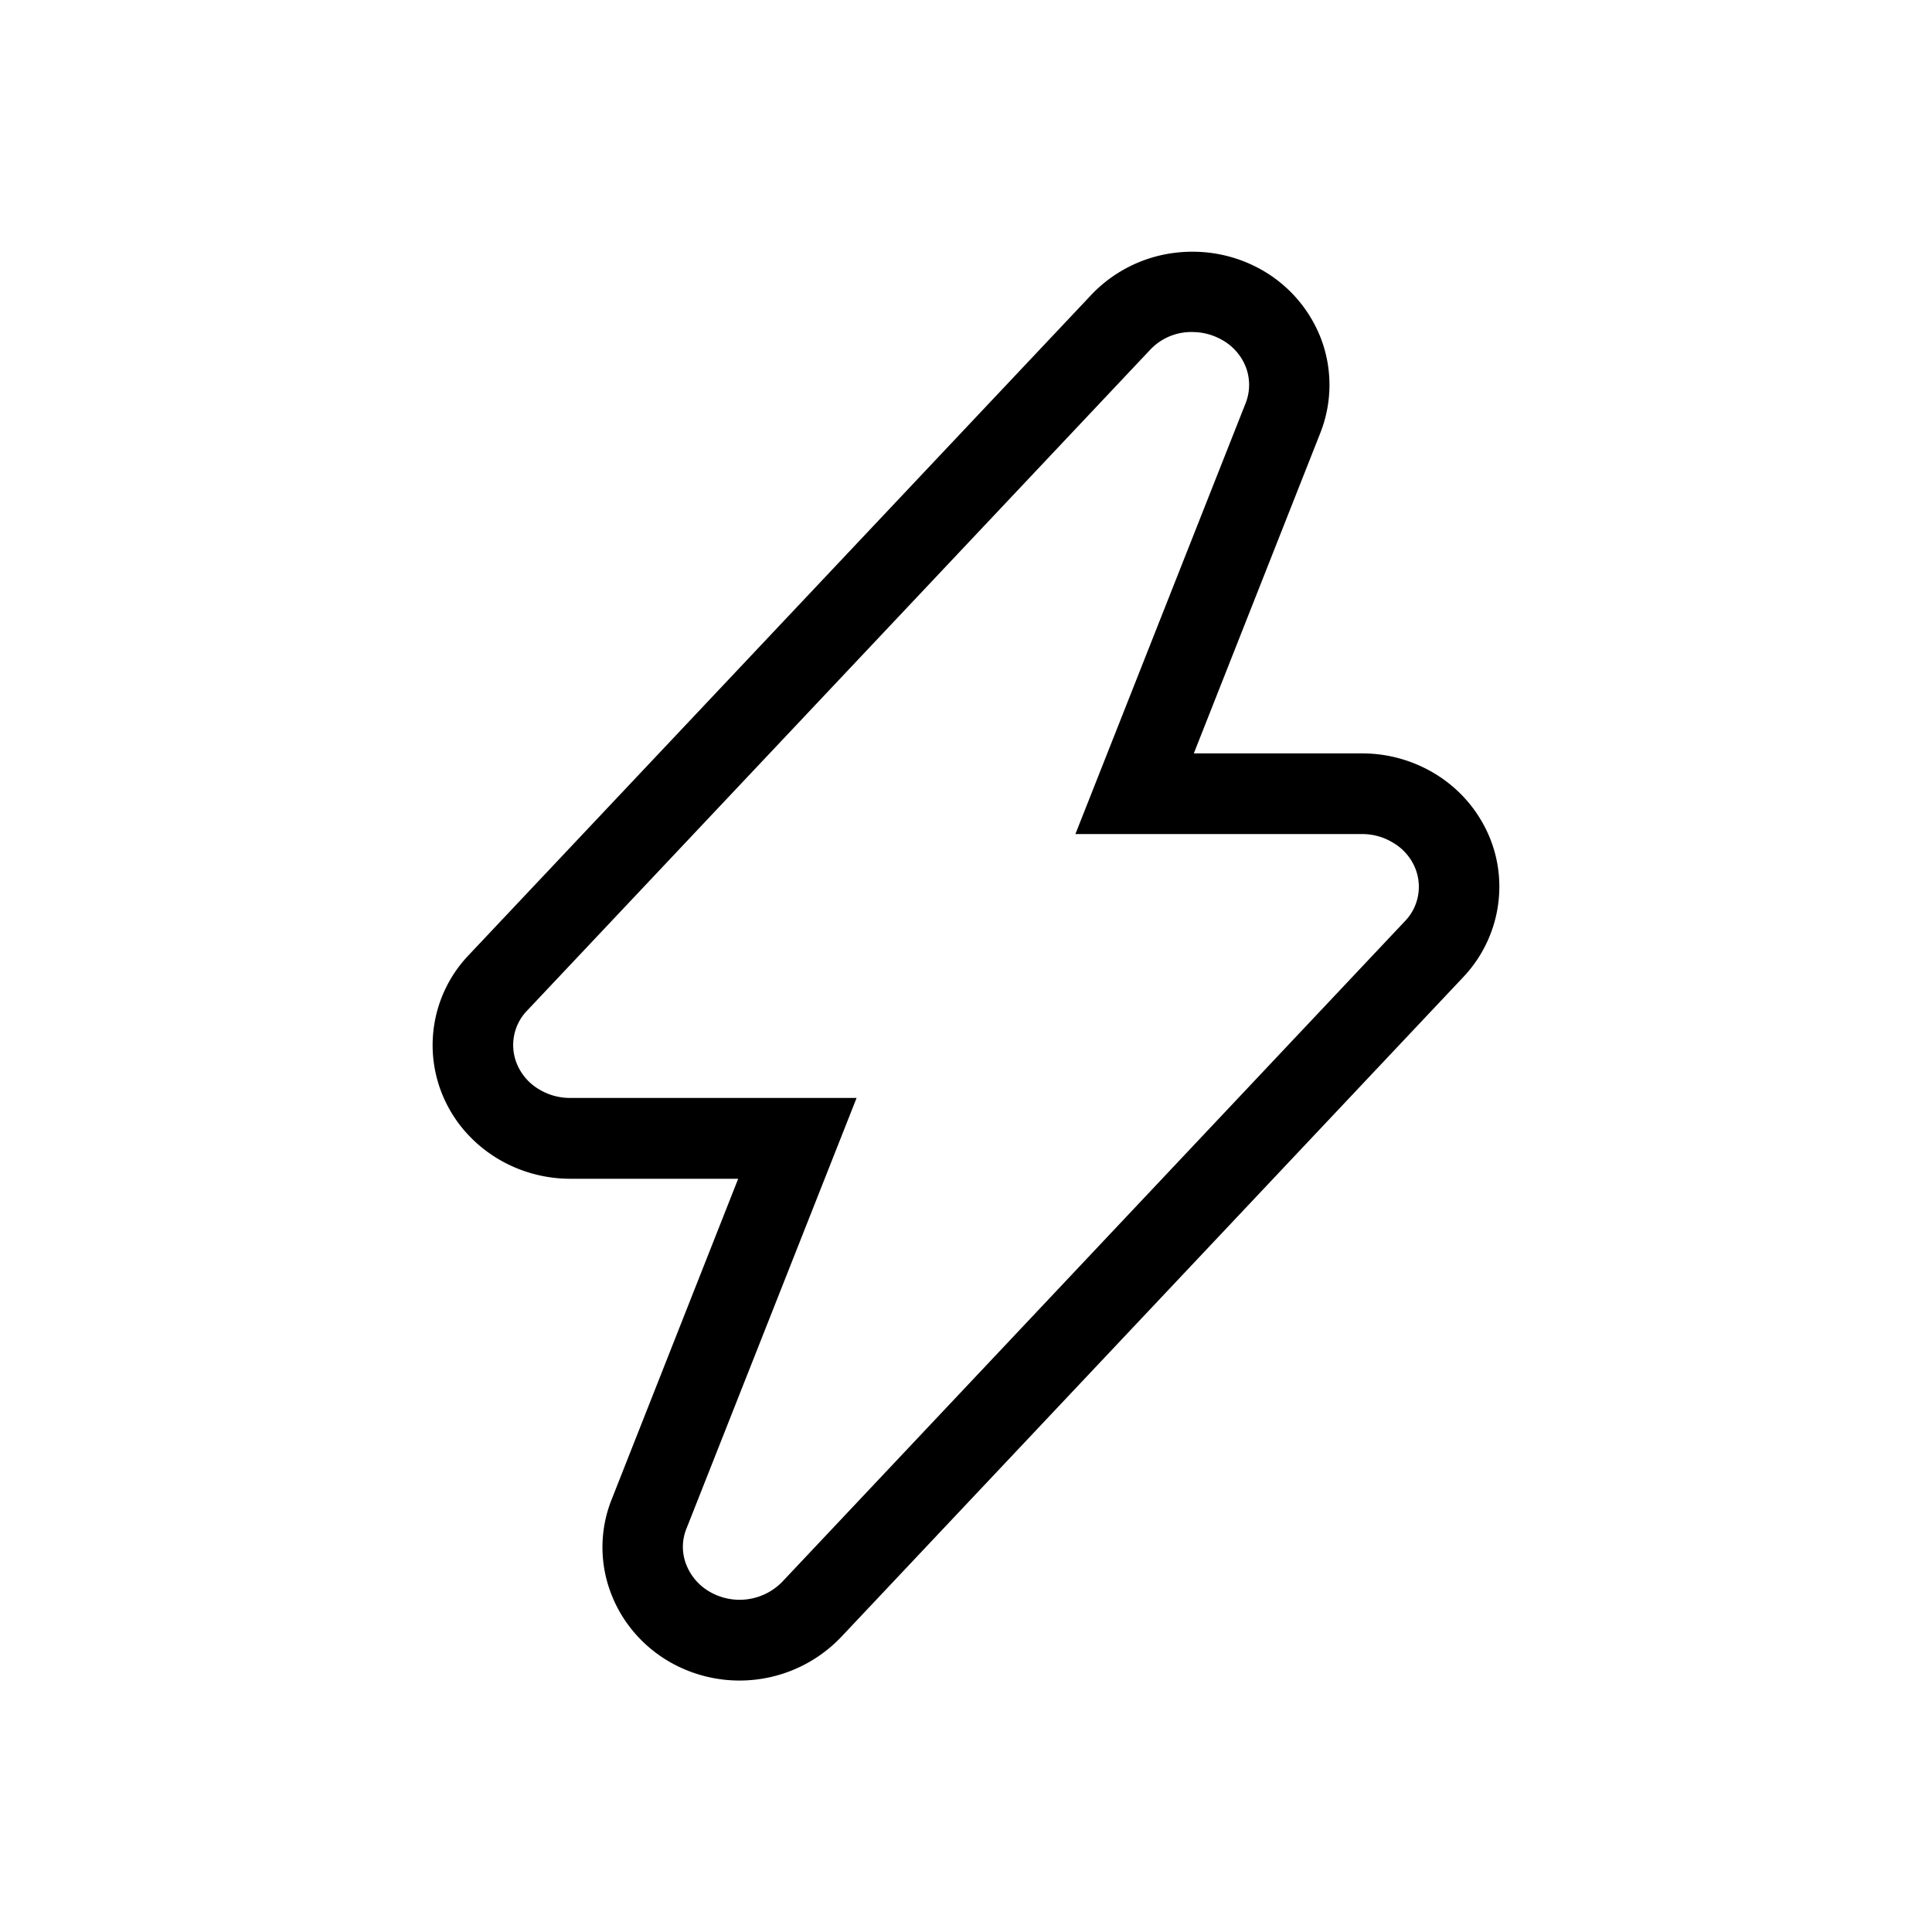 <svg xmlns="http://www.w3.org/2000/svg" xml:space="preserve" viewBox="0 0 24 24"><path d="M14.813 3.127q-.129 0-.254.018a1.72 1.72 0 0 0-1 .515l-7.737 8.205a1.62 1.62 0 0 0-.285 1.826c.14.29.365.533.645.702.269.162.58.249.896.25H9.17l-1.572 3.984a1.6 1.6 0 0 0-.008 1.166c.138.365.405.672.752.865a1.744 1.744 0 0 0 2.101-.316l7.735-8.205c.228-.242.375-.542.427-.866.052-.33.004-.662-.142-.962a1.67 1.67 0 0 0-.645-.702 1.74 1.74 0 0 0-.896-.248H14.83l1.572-3.982c.148-.376.151-.792.008-1.17a1.67 1.67 0 0 0-.752-.863 1.74 1.74 0 0 0-.845-.217m.013.998a.74.74 0 0 1 .348.094.66.66 0 0 1 .303.343.62.62 0 0 1-.004.448l-2.114 5.351h3.563c.135 0 .268.037.38.106a.65.65 0 0 1 .26.277.615.615 0 0 1-.113.703L9.717 19.65a.74.74 0 0 1-.889.13.67.67 0 0 1-.303-.344.6.6 0 0 1 .002-.446l2.114-5.351H7.078a.74.74 0 0 1-.38-.106.66.66 0 0 1-.26-.28.615.615 0 0 1 .113-.702l7.734-8.203a.7.7 0 0 1 .541-.223"/></svg>